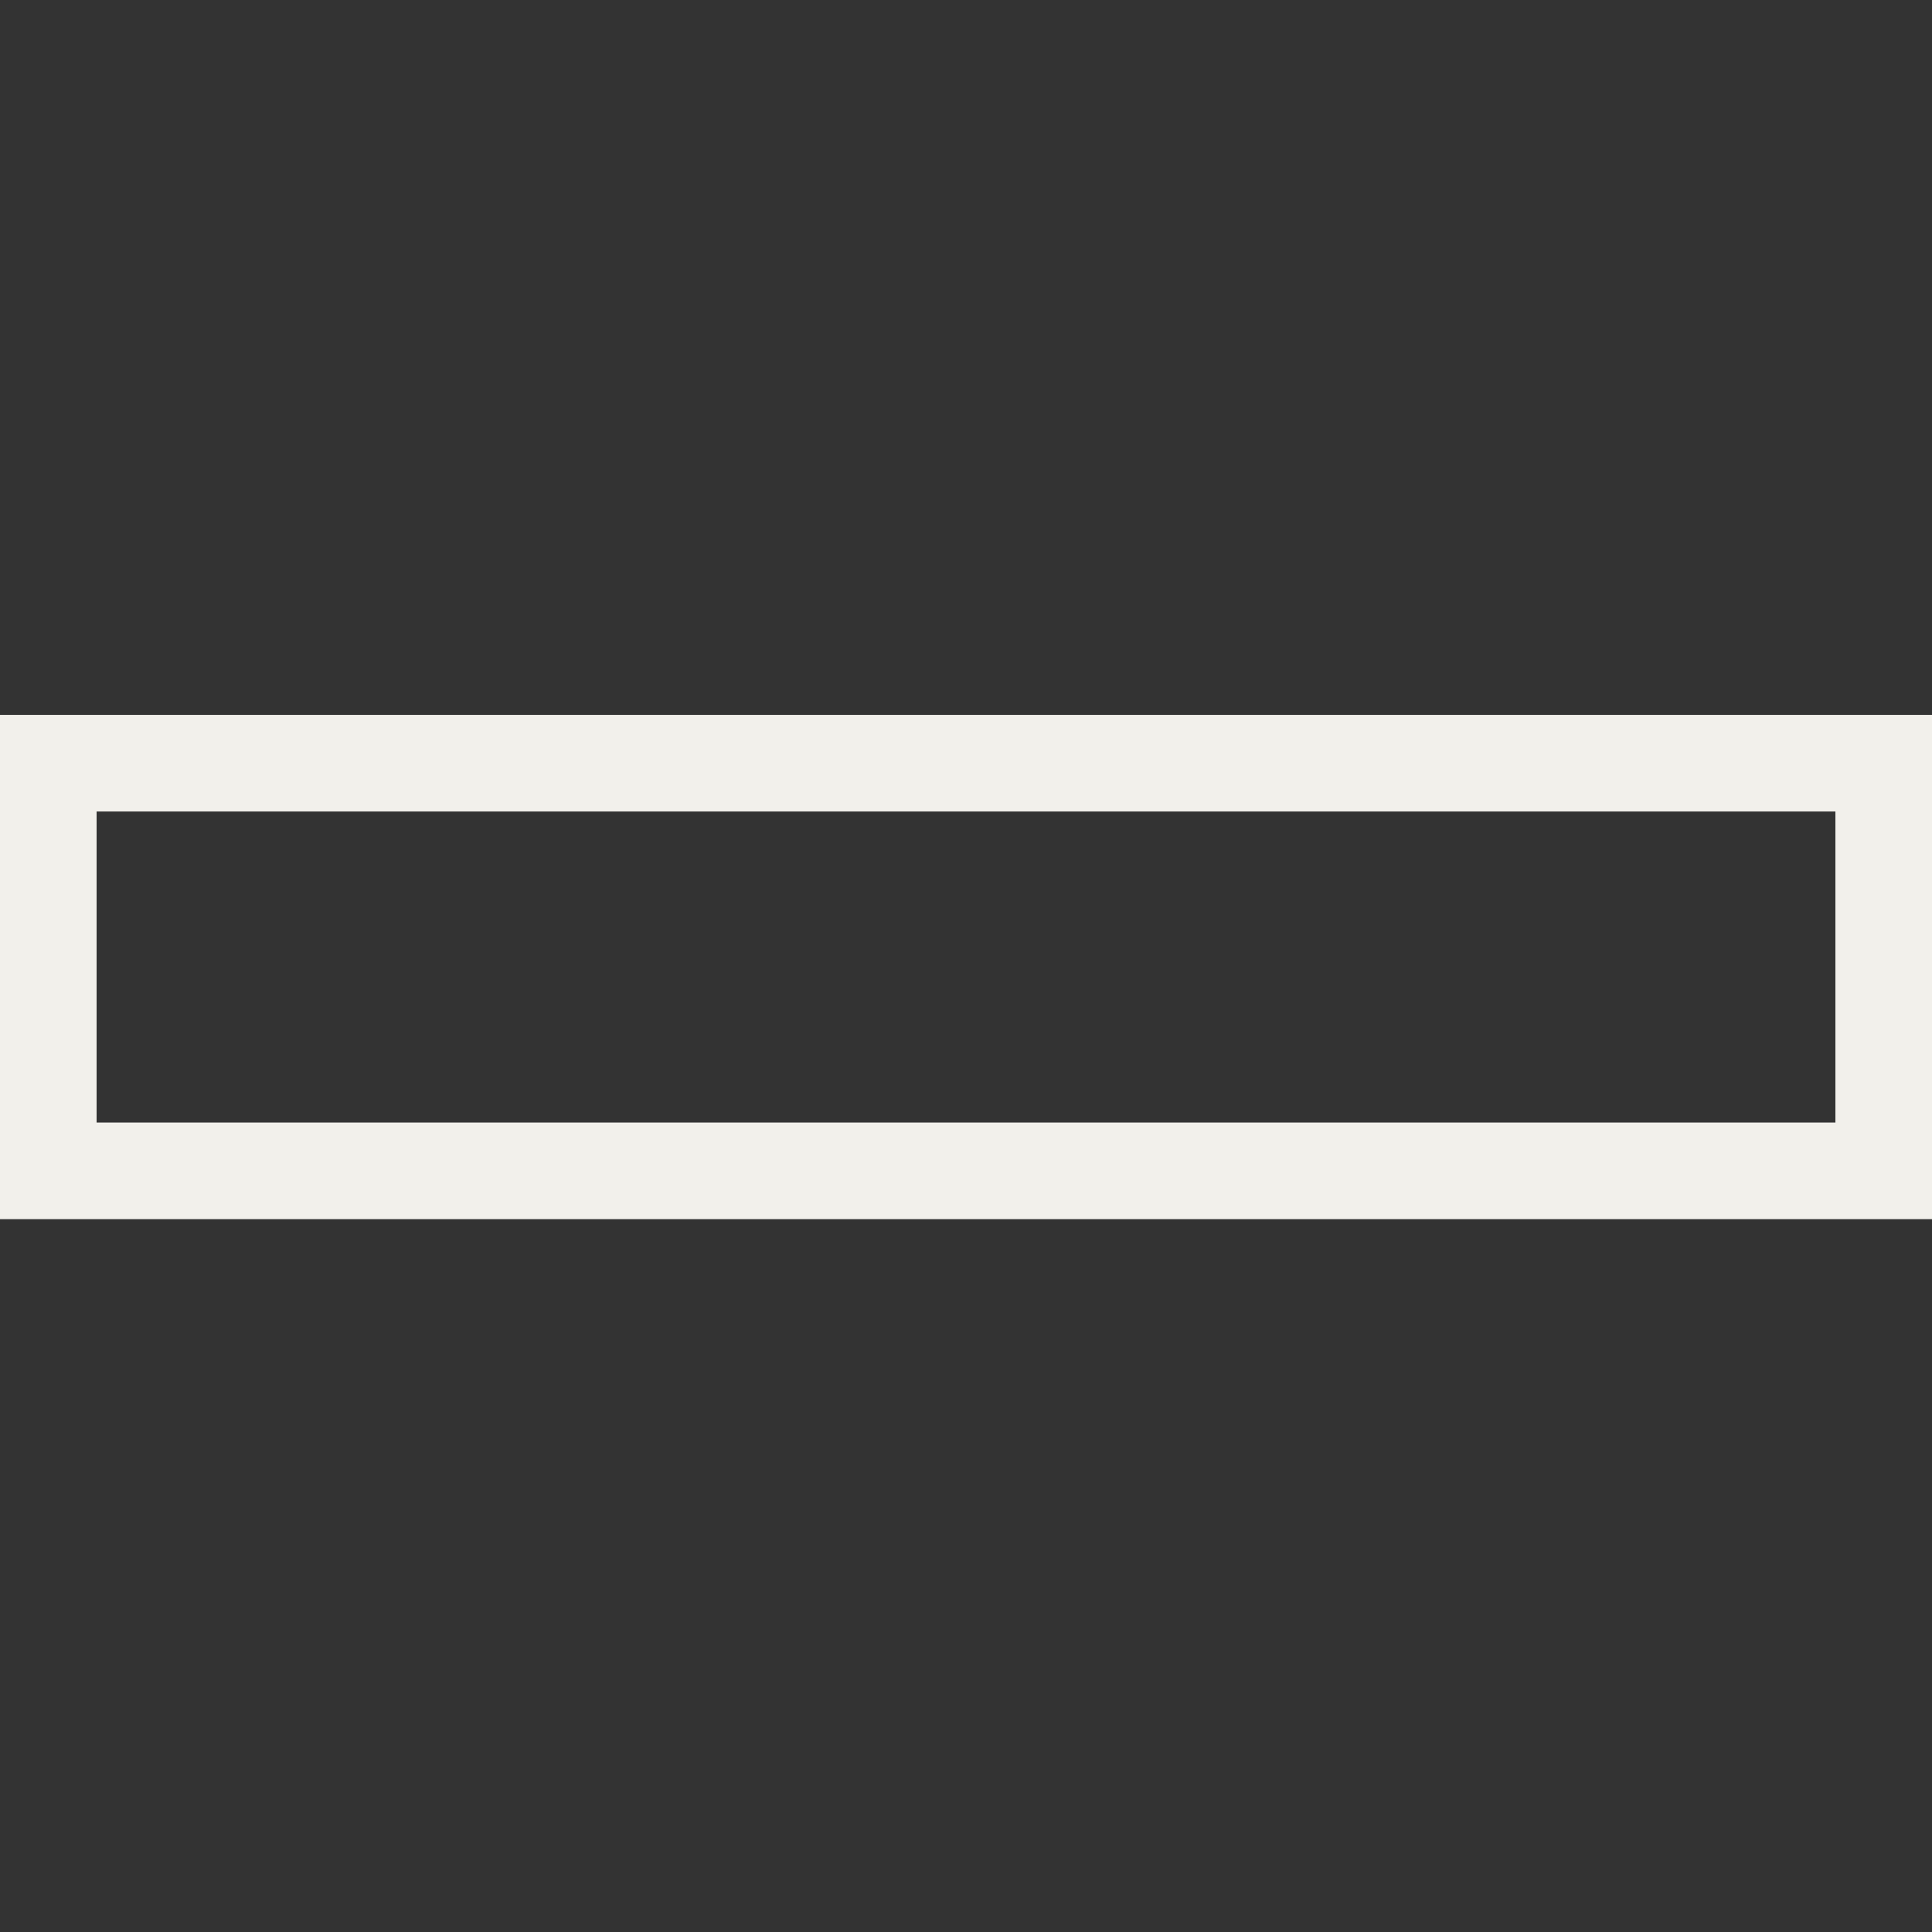 <svg xmlns="http://www.w3.org/2000/svg" width="40" height="40" viewBox="0 0 40 40"><rect x="0" y="0" width="40" height="40" fill="#333333" stroke="none"/><rect width="40" height="40" fill="none"/><rect width="38" height="8.44" transform="translate(1 15.801)" fill="none" stroke="#f2f0eb" stroke-width="2"/></svg>